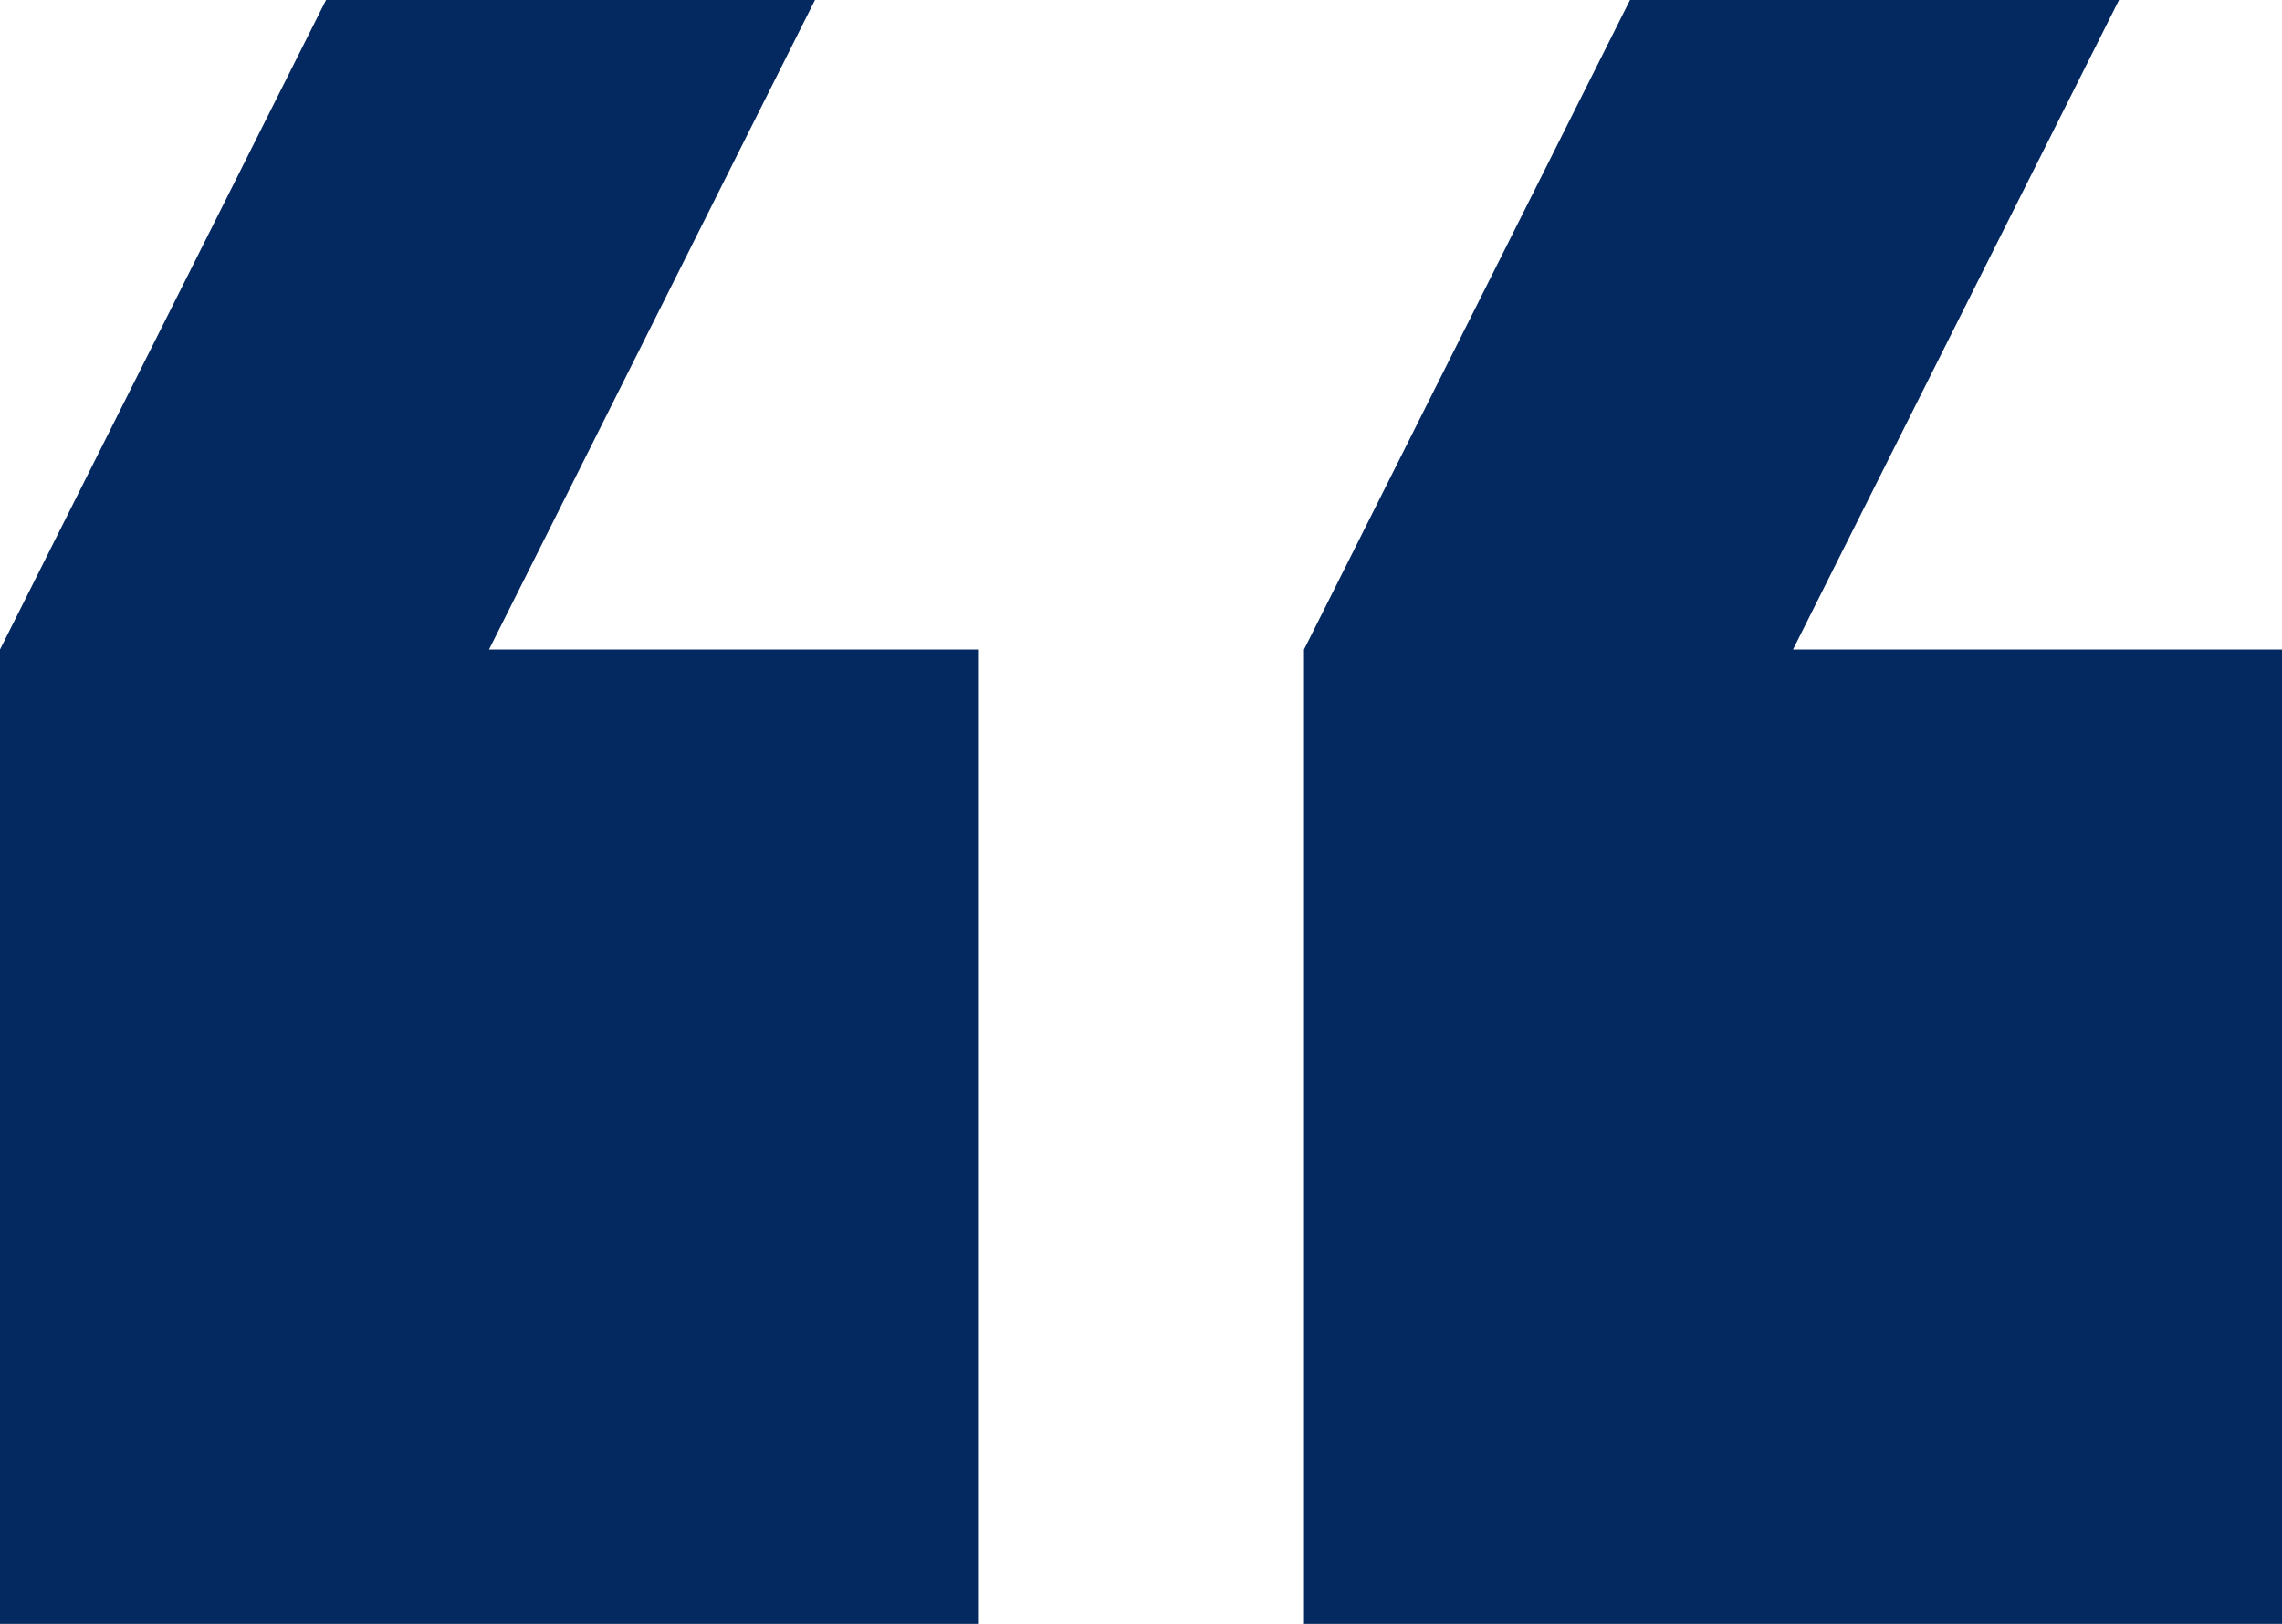 <svg width="52" height="37" viewBox="0 0 52 37" fill="none" xmlns="http://www.w3.org/2000/svg">
<path d="M48.286 0H37.143L29.714 14.8V37H52V14.8H40.857L48.286 0ZM18.571 0H7.429L0 14.8V37H22.286V14.8H11.143L18.571 0Z" fill="#042860"/>
</svg>
